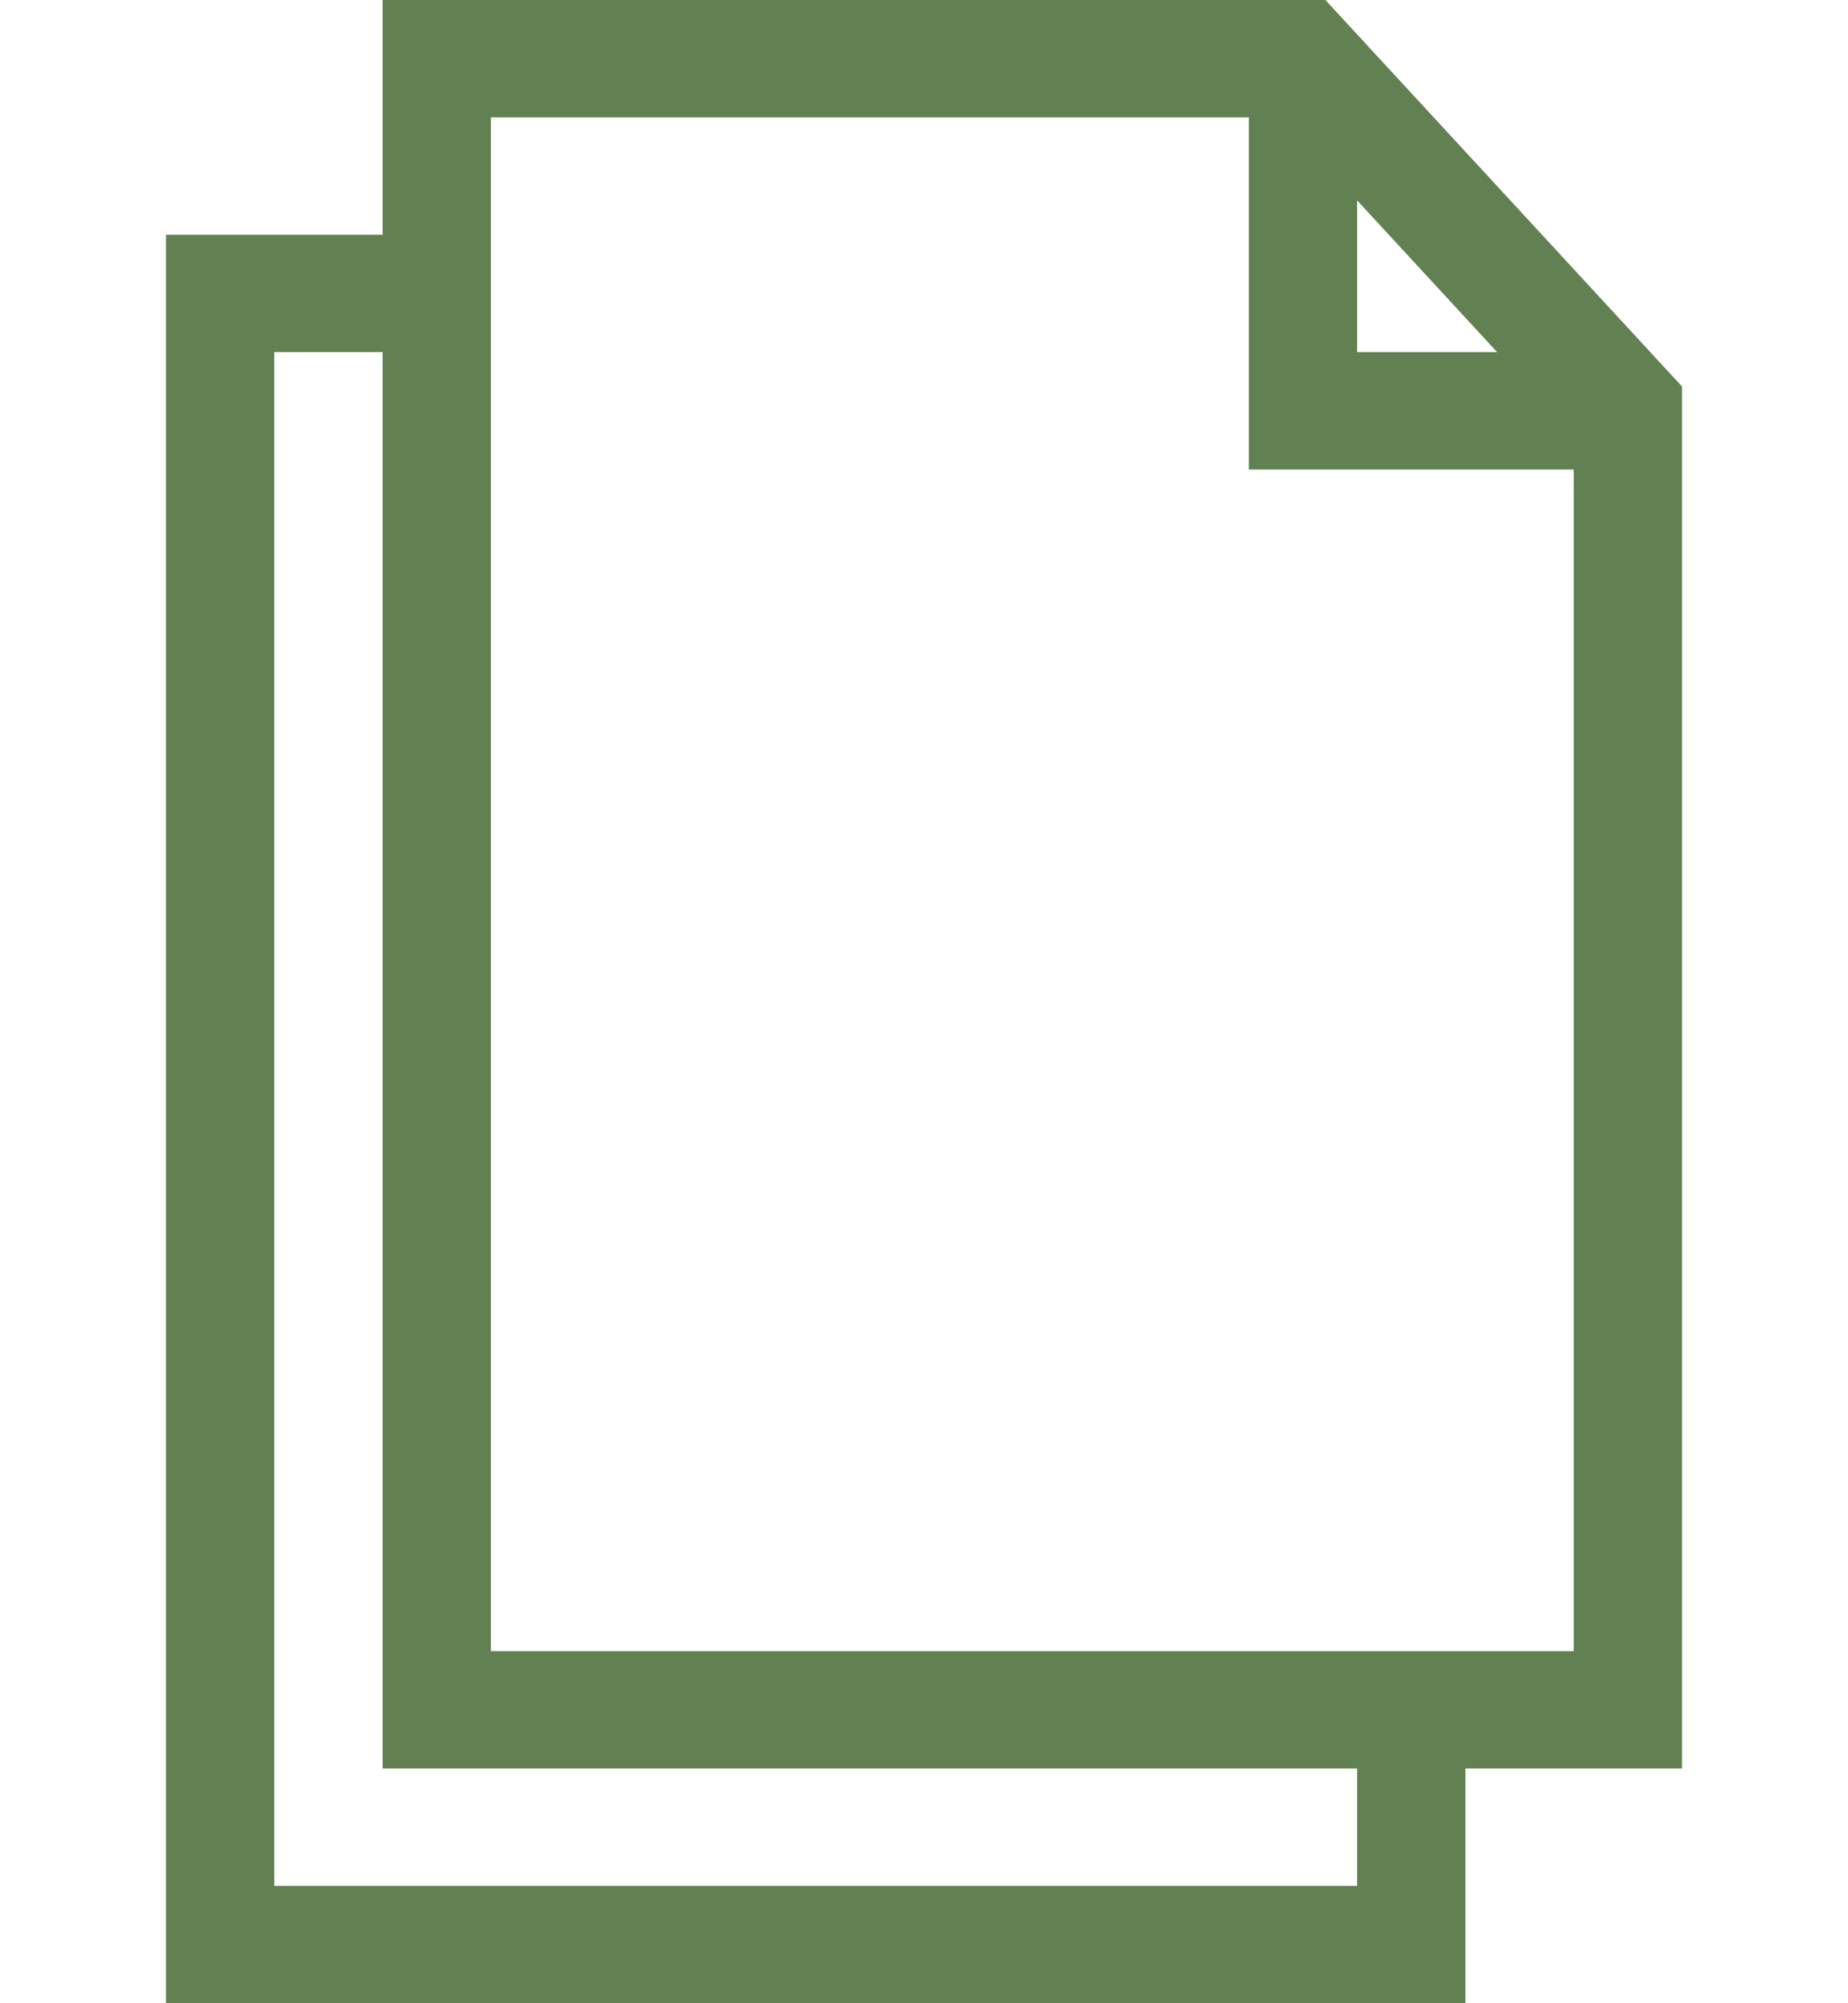 <svg width="24" height="26" viewBox="0 0 24 26" fill="none" xmlns="http://www.w3.org/2000/svg">
<path d="M21.844 5.016L17.213 0H4.969V3.047H2.156V26H19.031V22.953H21.844V5.016ZM17.625 2.601L19.443 4.57H17.625V2.601ZM17.625 24.477H3.562V4.57H4.969V22.953H17.625V24.477ZM6.375 21.43V1.523H16.219V6.094H20.438V21.43H6.375Z" fill="#628152"/>
</svg>

